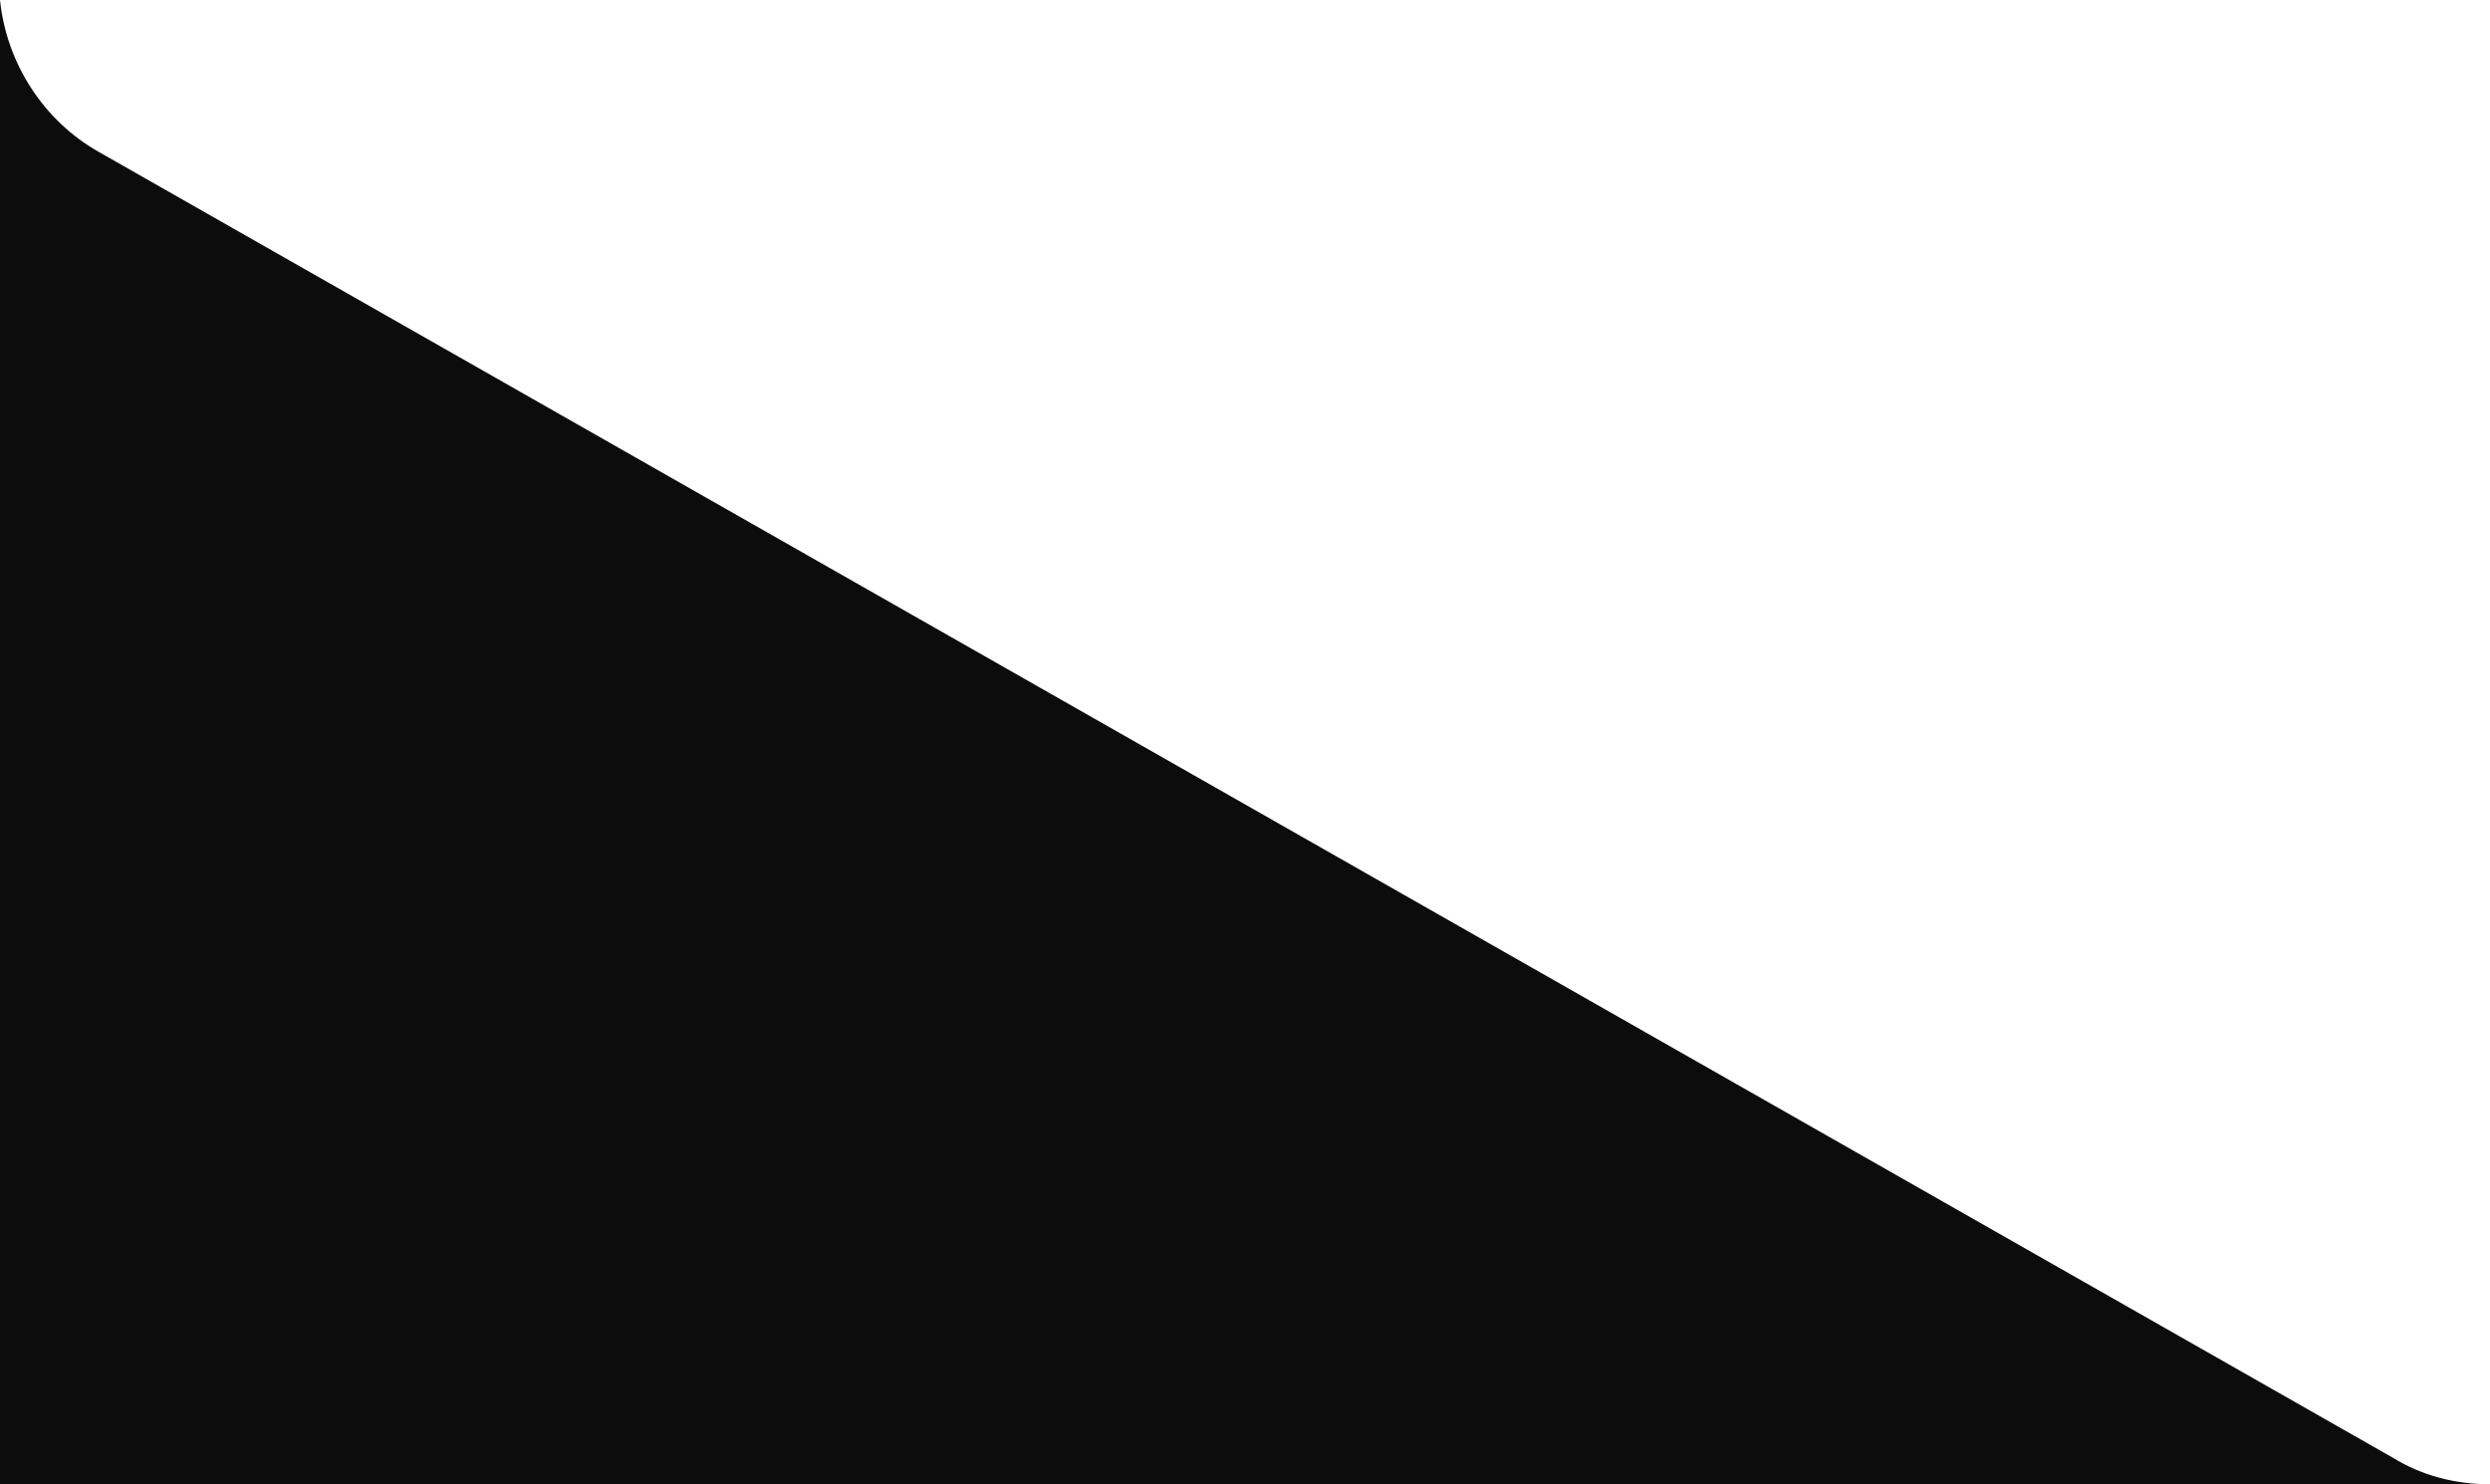 <?xml version="1.0" encoding="UTF-8"?>
<svg id="Layer_1" xmlns="http://www.w3.org/2000/svg" version="1.1" viewBox="0 0 112.9 67.3">
  <!-- Generator: Adobe Illustrator 29.0.0, SVG Export Plug-In . SVG Version: 2.1.0 Build 186)  -->
  <defs>
    <style>
      .st0 {
        fill: #0c0c0c;
      }
    </style>
  </defs>
  <path class="st0" d="M4.5,6.9C2,5.5.3,2.9,0,0H0v67.3h112.9c-1.6,0-3.1-.4-4.4-1.2L4.5,6.9Z"/>
</svg>